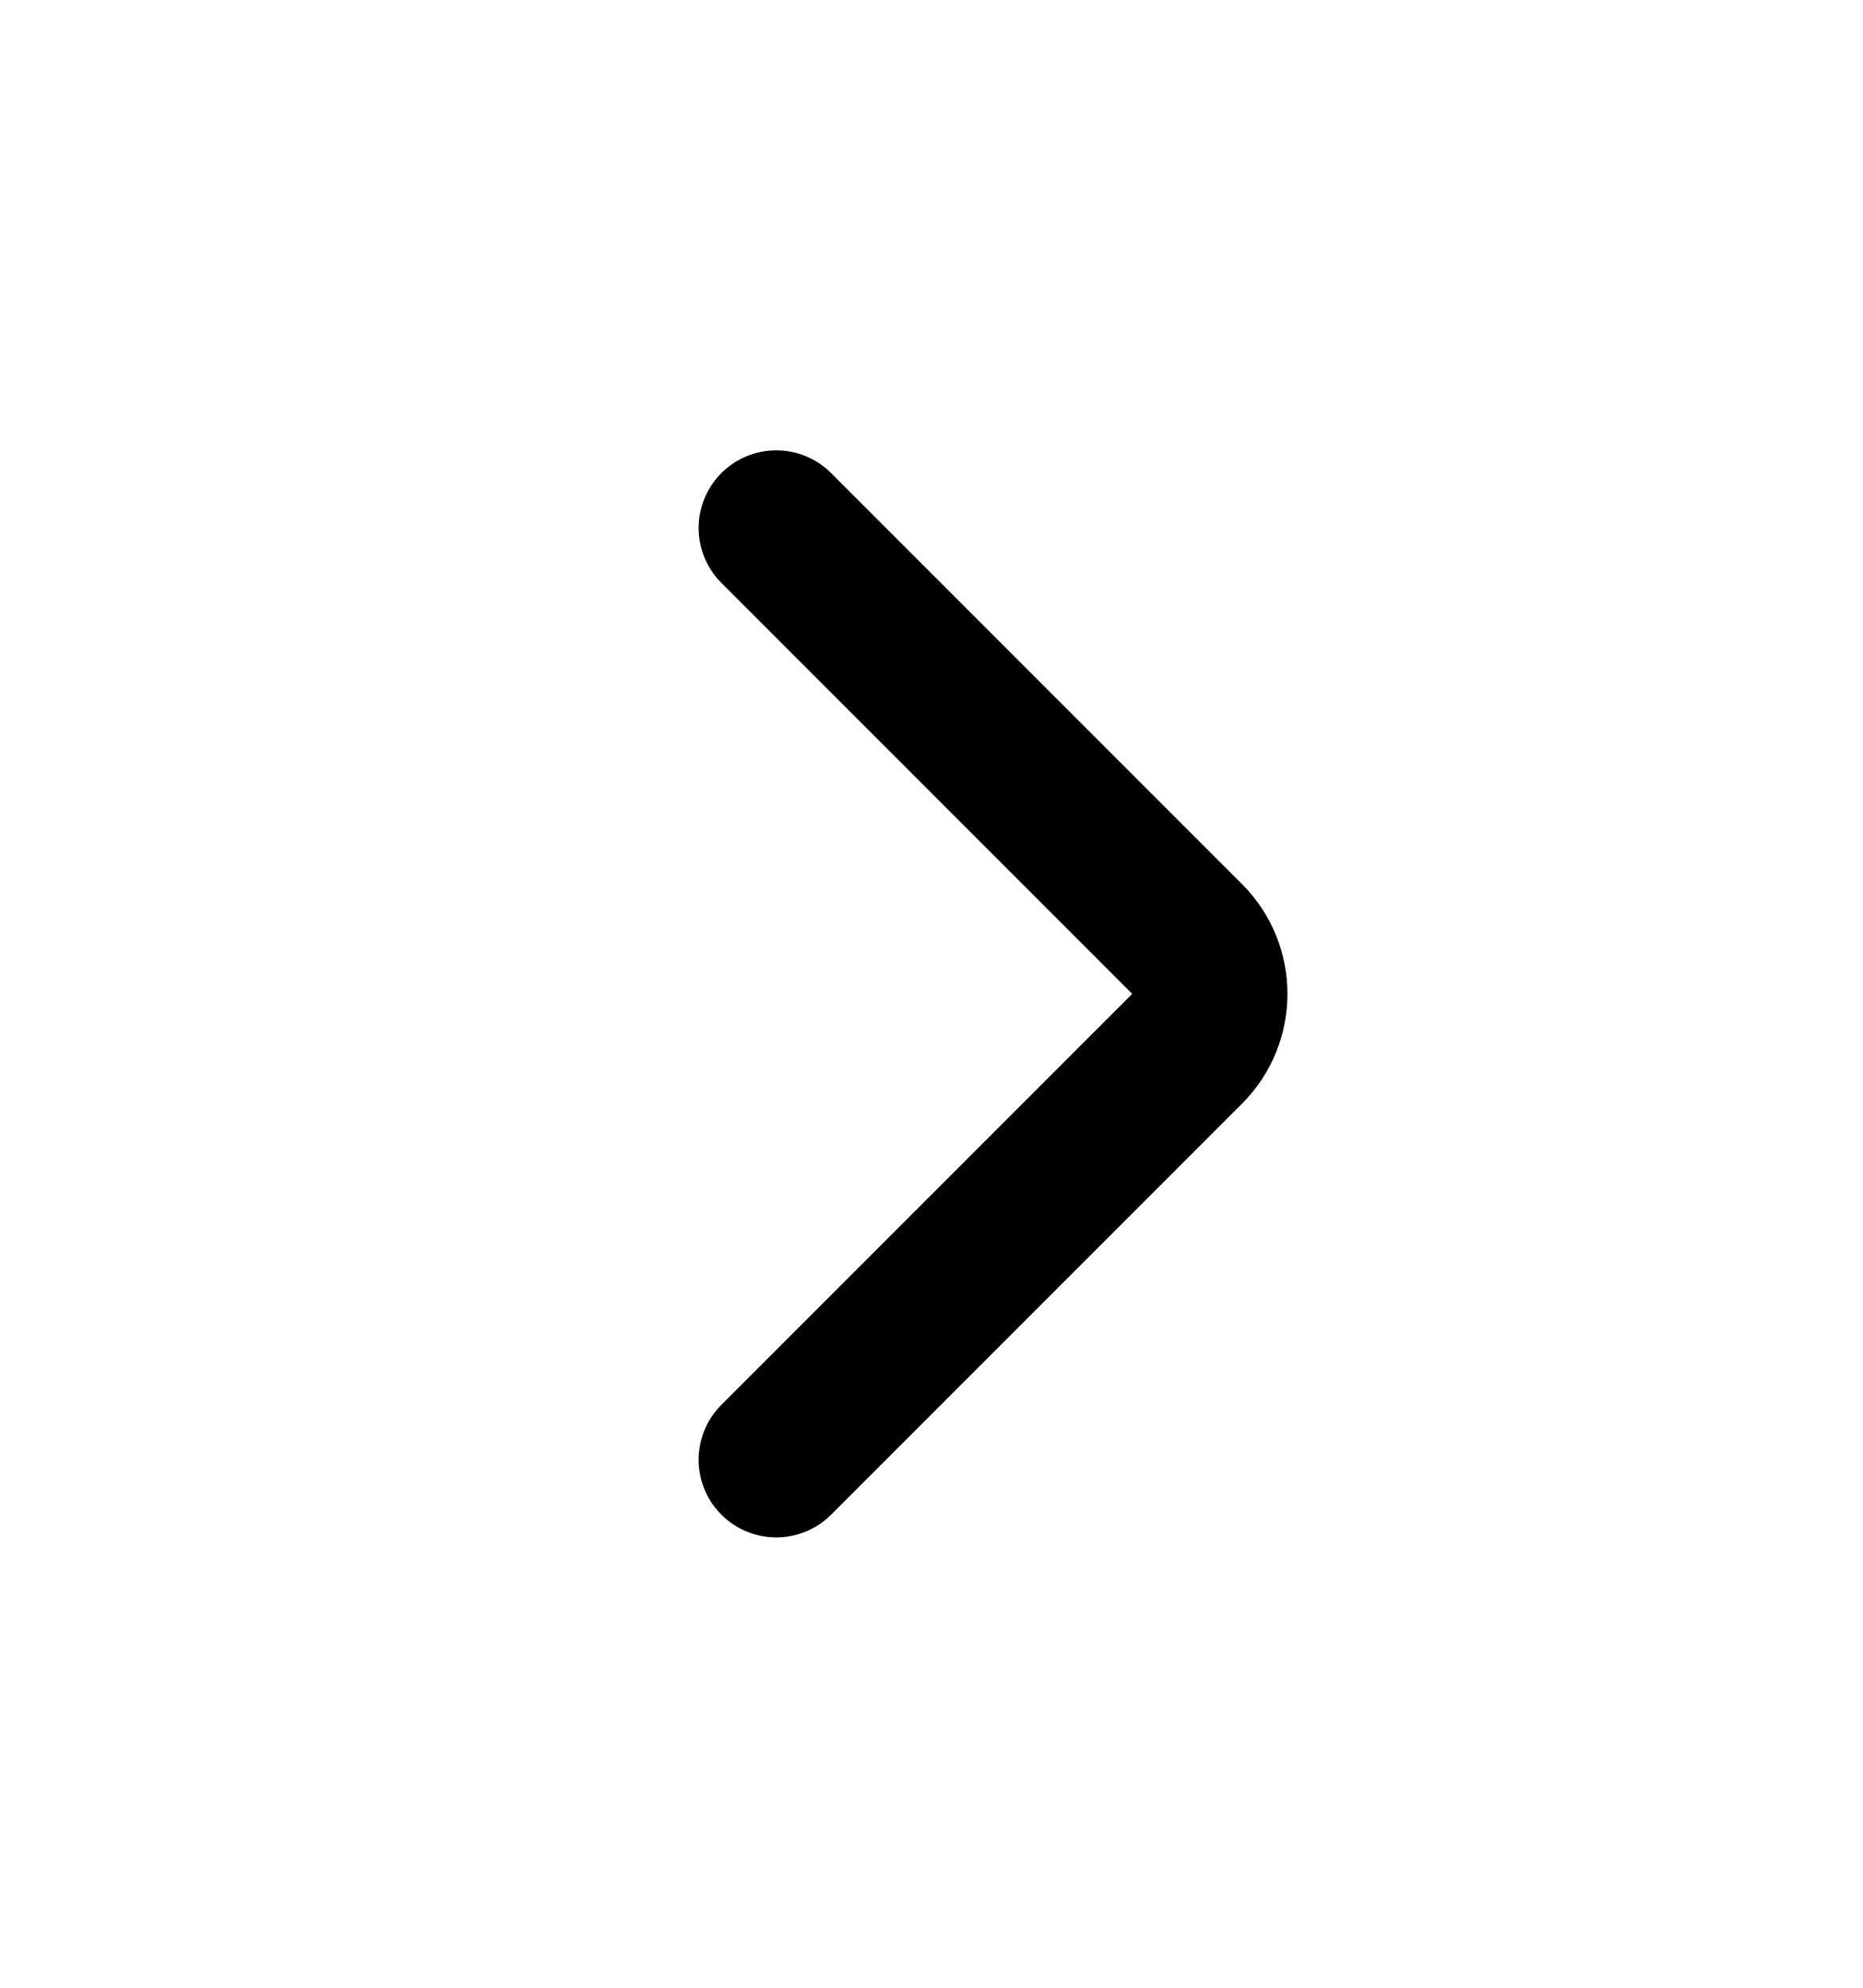 <svg width="15" height="16" viewBox="0 0 15 16" fill="none" xmlns="http://www.w3.org/2000/svg">
    <path d="M6.25 4.25L9.558 7.558C9.802 7.802 9.802 8.198 9.558 8.442L6.25 11.75" stroke="black" stroke-width="1.25" stroke-linecap="round"/>
</svg>
